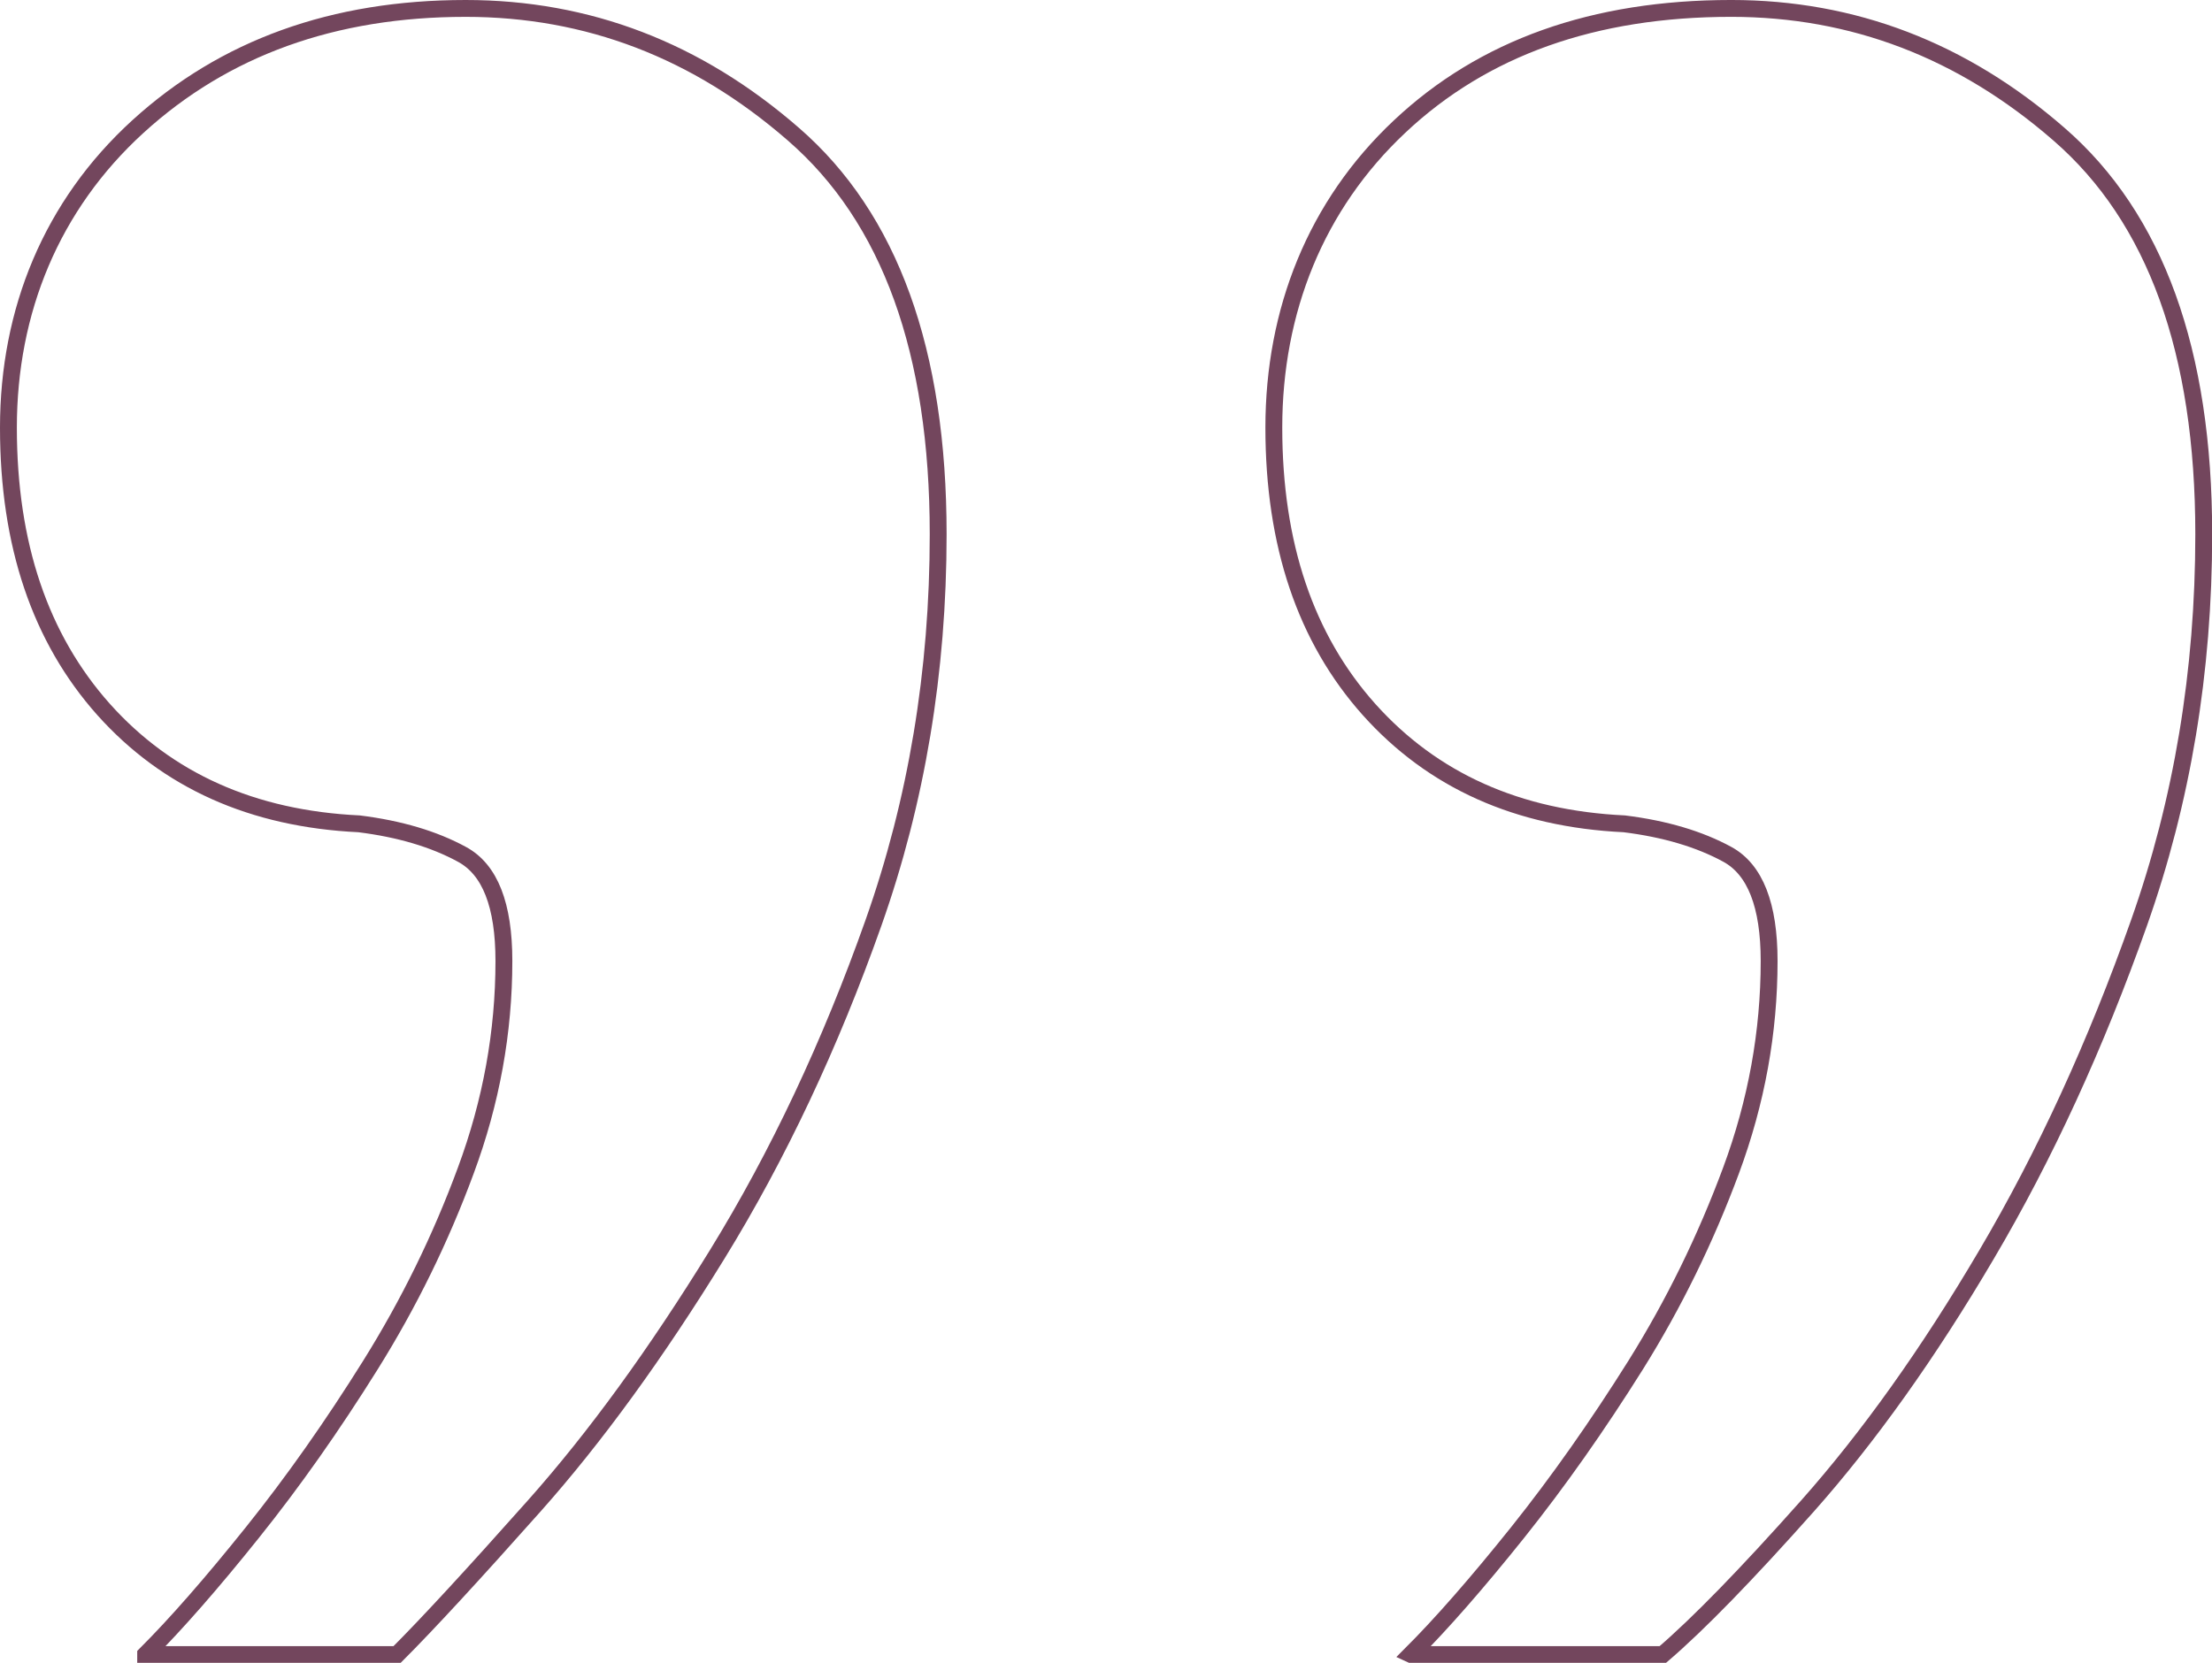 <?xml version="1.0" encoding="UTF-8"?><svg xmlns="http://www.w3.org/2000/svg" viewBox="0 0 131.21 98.66"><defs><style>.d{fill:none;stroke:#73465d;stroke-miterlimit:10;}</style></defs><g id="a"/><g id="b"><g id="c"><path class="d" d="M83.69,98.16c1.81-1.81,3.92-4.22,6.33-7.23,2.41-3.02,4.74-6.33,7.01-9.95,2.26-3.62,4.14-7.46,5.65-11.53,1.51-4.07,2.26-8.22,2.26-12.43,0-3.32-.83-5.43-2.48-6.33-1.65-.9-3.69-1.51-6.11-1.81-6.33-.3-11.37-2.57-15.14-6.78-3.77-4.22-5.65-9.8-5.65-16.73s2.49-13.19,7.46-17.86c4.97-4.68,11.53-7.01,19.67-7.01,7.23,0,13.72,2.48,19.44,7.46,5.73,4.97,8.59,12.89,8.59,23.74,0,8.14-1.28,15.83-3.84,23.06-2.56,7.23-5.57,13.79-9.04,19.67-3.46,5.88-7.01,10.85-10.62,14.92-3.62,4.07-6.48,7.01-8.59,8.82h-14.92Zm-75.05,0c1.81-1.81,3.92-4.22,6.33-7.23,2.42-3.02,4.75-6.33,7.01-9.95,2.26-3.62,4.15-7.46,5.65-11.53,1.51-4.07,2.26-8.22,2.26-12.43,0-3.32-.82-5.43-2.49-6.33-1.65-.9-3.69-1.51-6.1-1.81-6.33-.3-11.38-2.57-15.15-6.78C2.38,37.87,.5,32.3,.5,25.37S3.06,12.18,8.18,7.51C13.31,2.83,19.79,.5,27.62,.5c7.24,0,13.72,2.48,19.44,7.46,5.73,4.97,8.59,12.89,8.59,23.74,0,8.14-1.28,15.83-3.84,23.06-2.56,7.23-5.65,13.79-9.27,19.67-3.62,5.88-7.23,10.85-10.85,14.92-3.62,4.07-6.33,7.01-8.14,8.82H8.64Z"/></g></g></svg>